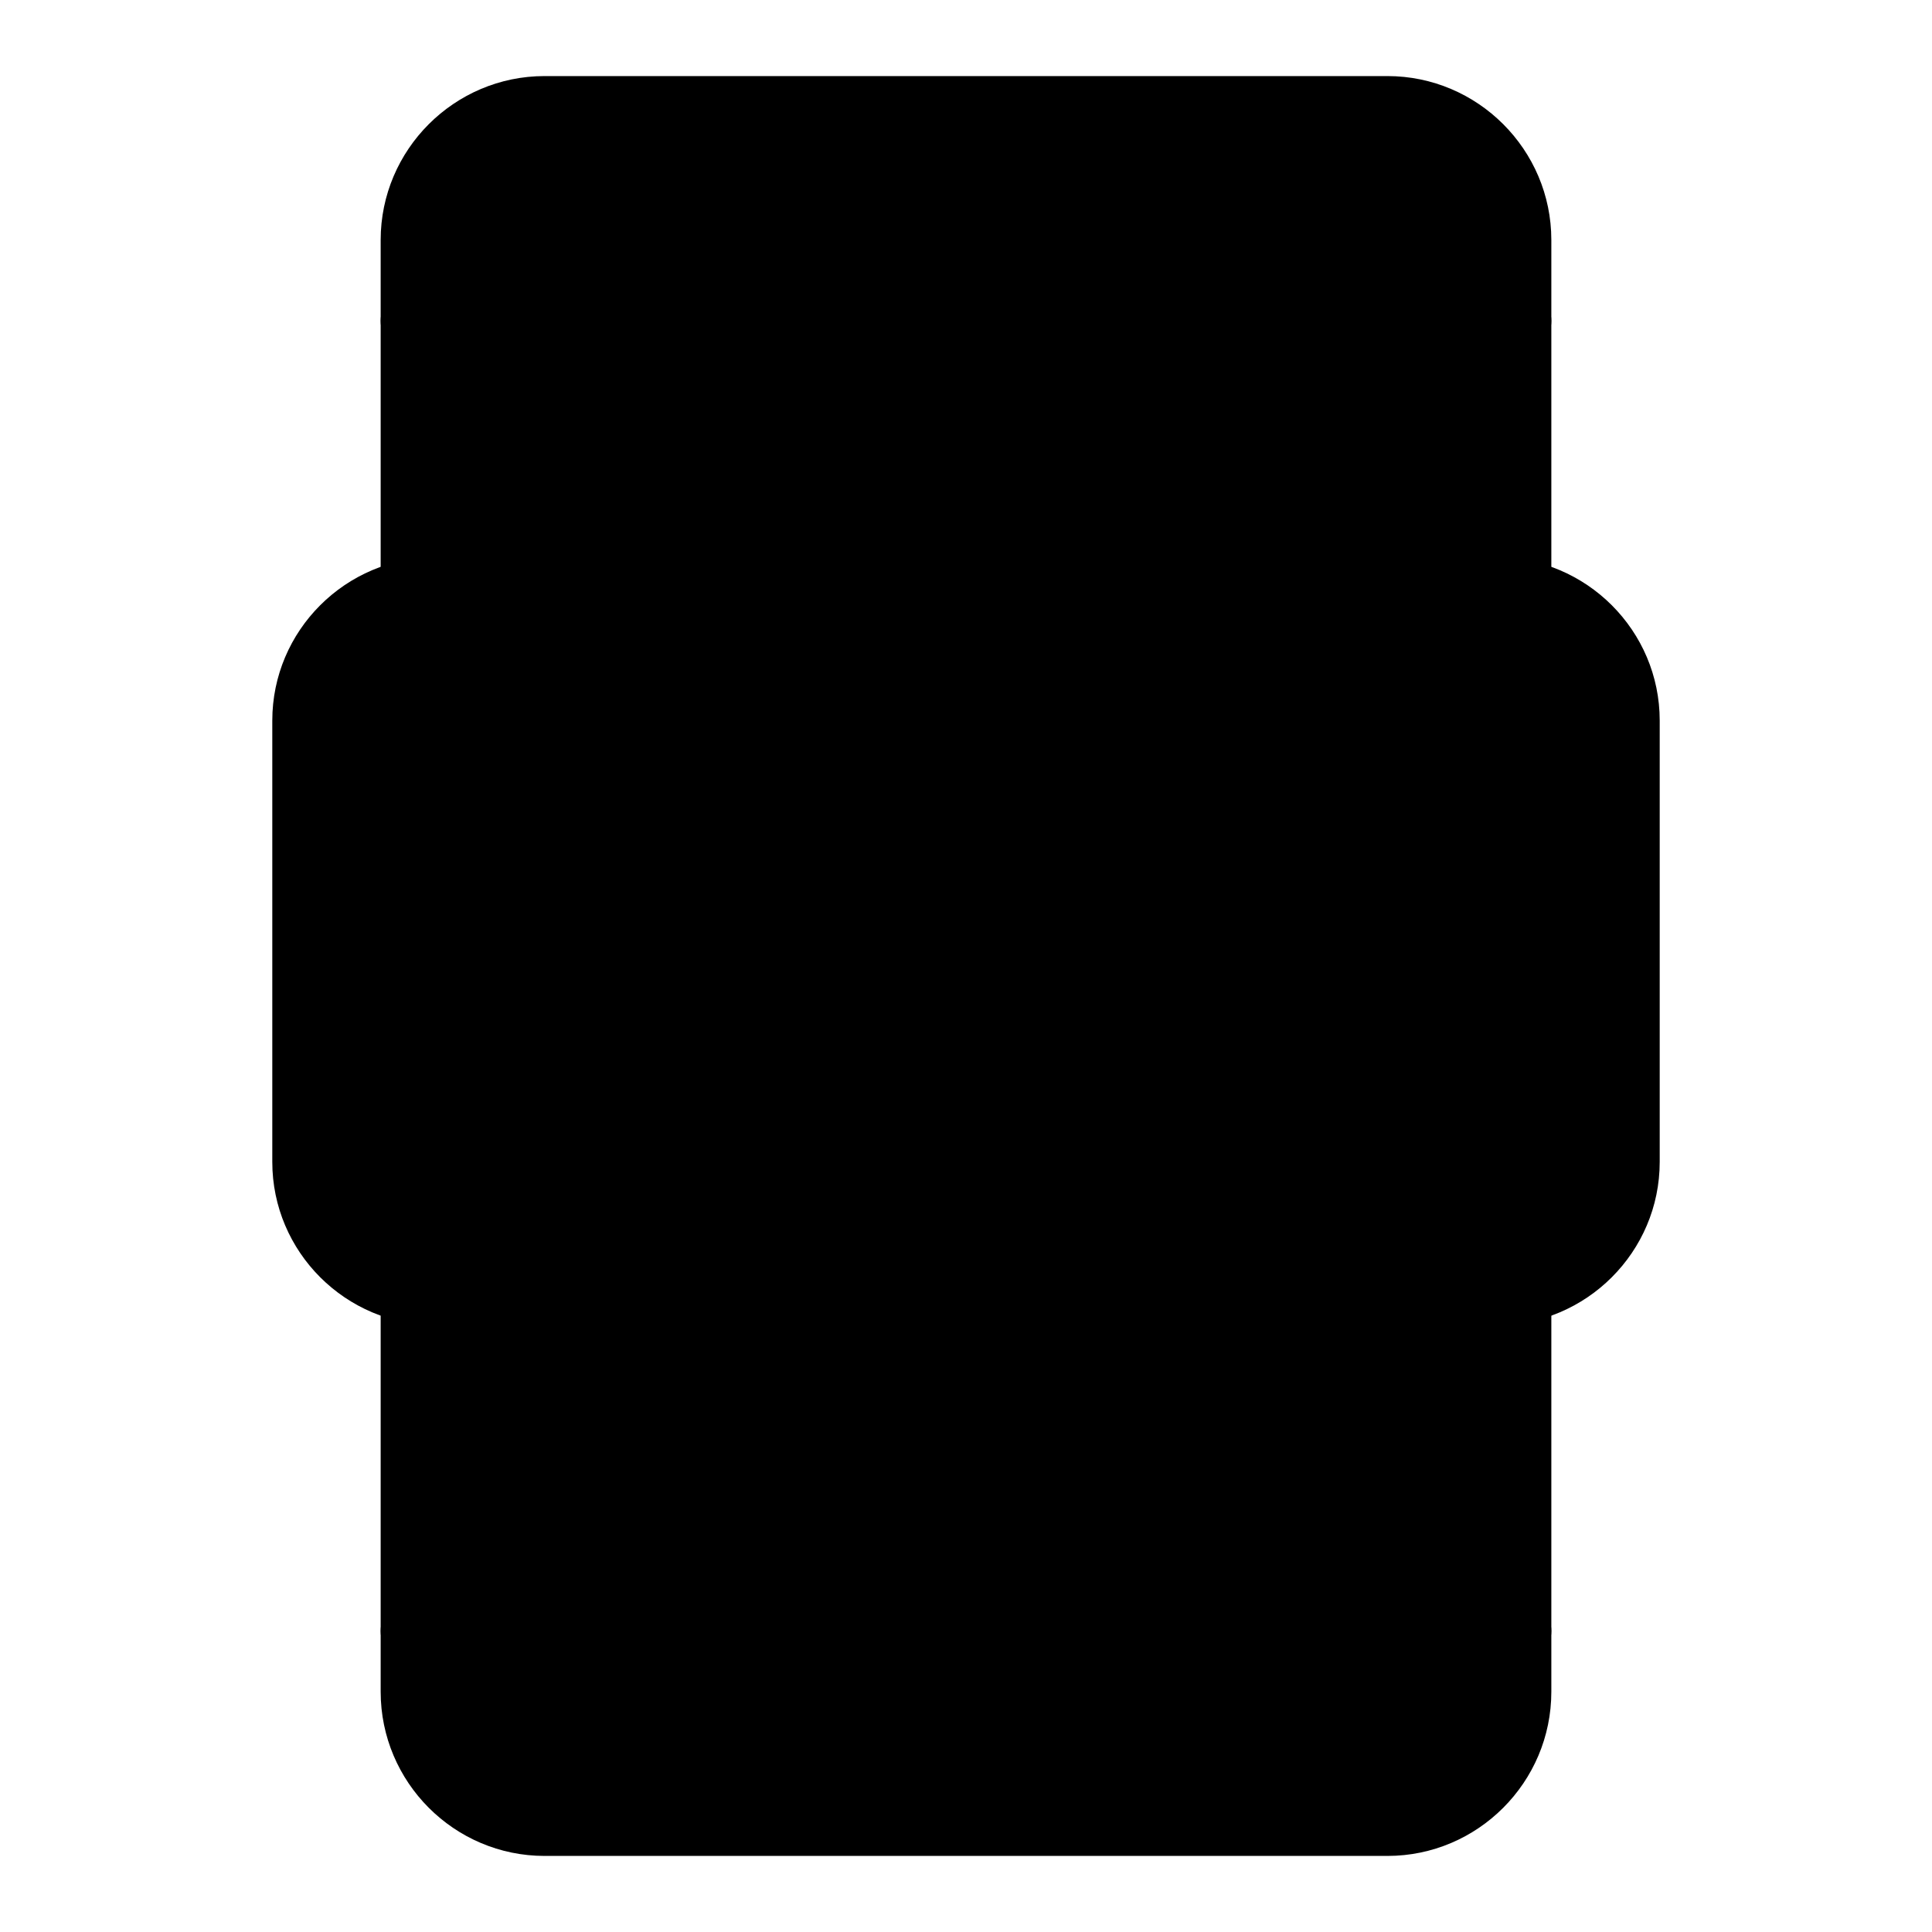 <svg id="Layer_1" enable-background="new 0 0 64 64" viewBox="0 0 64 64" xmlns="http://www.w3.org/2000/svg"><g><g><path d="m13.61 19.54v-8.91-2.68c0-2.45 1.98-4.43 4.43-4.43h27.92c2.44 0 4.43 1.98 4.43 4.43v2.68 8.91z" fill="hsl(277, 95.9%, 56.2%)"/></g><g><path d="m50.39 42.82v11.21 2.01c0 2.45-1.99 4.44-4.43 4.44h-27.92c-2.45 0-4.43-1.99-4.43-4.44v-2.01-11.21z" fill="hsl(277, 95.9%, 56.2%)"/></g><g><path d="m13.9 10.59h36.19v42.83h-36.19z" fill="hsl(71, 100.0%, 67.1%)"/></g><g><path d="m53.98 23.87v14.62c0 2.44-1.98 4.41-4.42 4.41h-13.4l-3.92 7.54-4.4-7.54h-13.4c-2.44 0-4.42-1.97-4.42-4.41v-14.62c0-2.44 1.98-4.41 4.42-4.41h35.12c2.44 0 4.42 1.97 4.42 4.41z" fill="hsl(132, 100.0%, 90.4%)"/></g><g><path d="m21.8 36.24h-4.52c-.55 0-1-.45-1-1v-7.5c0-.55.45-1 1-1s1 .45 1 1v6.5h3.52c.55 0 1 .45 1 1s-.45 1-1 1z"/></g><g><path d="m26.58 36.24c-.55 0-1-.45-1-1v-7.5c0-.55.45-1 1-1s1 .45 1 1v7.5c0 .56-.45 1-1 1z"/></g><g><path d="m34.08 36.24c-.42 0-.79-.26-.94-.65l-2.81-7.5c-.19-.52.07-1.09.59-1.29.52-.19 1.09.07 1.29.59l1.88 5 1.88-5c.19-.52.77-.78 1.29-.59s.78.77.59 1.29l-2.81 7.5c-.17.39-.55.65-.96.65z"/></g><g><path d="m45.58 36.24h-4.77c-.55 0-1-.45-1-1v-7.5c0-.55.45-1 1-1h4.77c.55 0 1 .45 1 1s-.45 1-1 1h-3.77v5.5h3.77c.55 0 1 .45 1 1s-.45 1-1 1z"/></g><g><path d="m45.58 32.49h-4.77c-.55 0-1-.45-1-1s.45-1 1-1h4.77c.55 0 1 .45 1 1s-.45 1-1 1z"/></g><g><path d="m50.39 20.54c-.55 0-1-.45-1-1v-11.59c0-1.89-1.54-3.43-3.43-3.43h-27.92c-1.89 0-3.43 1.54-3.43 3.43v11.59c0 .55-.45 1-1 1s-1-.45-1-1v-11.59c0-2.99 2.44-5.43 5.43-5.43h27.92c2.99 0 5.43 2.44 5.43 5.43v11.59c0 .55-.45 1-1 1z"/></g><g><path d="m45.96 61.48h-27.92c-2.99 0-5.43-2.44-5.43-5.44v-13.22c0-.55.45-1 1-1s1 .45 1 1v13.22c0 1.9 1.54 3.44 3.43 3.44h27.92c1.89 0 3.43-1.54 3.43-3.44v-13.22c0-.55.45-1 1-1s1 .45 1 1v13.22c0 3-2.44 5.44-5.43 5.44z"/></g><g><path d="m50.39 55.03h-36.78c-.55 0-1-.45-1-1s.45-1 1-1h36.78c.55 0 1 .45 1 1s-.45 1-1 1z"/></g><g><path d="m50.39 11.63h-36.78c-.55 0-1-.45-1-1s.45-1 1-1h36.78c.55 0 1 .45 1 1s-.45 1-1 1z"/></g><g><path d="m32.24 51.44c-.35 0-.68-.19-.86-.5l-4.11-7.04h-12.83c-2.99 0-5.42-2.43-5.42-5.41v-14.62c0-2.98 2.43-5.41 5.42-5.41h35.12c2.99 0 5.42 2.43 5.42 5.41v14.62c0 2.98-2.43 5.41-5.42 5.41h-12.79l-3.64 7c-.17.32-.5.53-.86.54-.01 0-.02 0-.03 0zm-17.8-30.98c-1.89 0-3.42 1.53-3.42 3.41v14.62c0 1.88 1.53 3.41 3.42 3.41h13.4c.36 0 .68.19.86.5l3.49 5.97 3.08-5.93c.17-.33.51-.54.89-.54h13.4c1.89 0 3.42-1.53 3.42-3.41v-14.62c0-1.88-1.53-3.41-3.42-3.41z"/></g></g></svg>